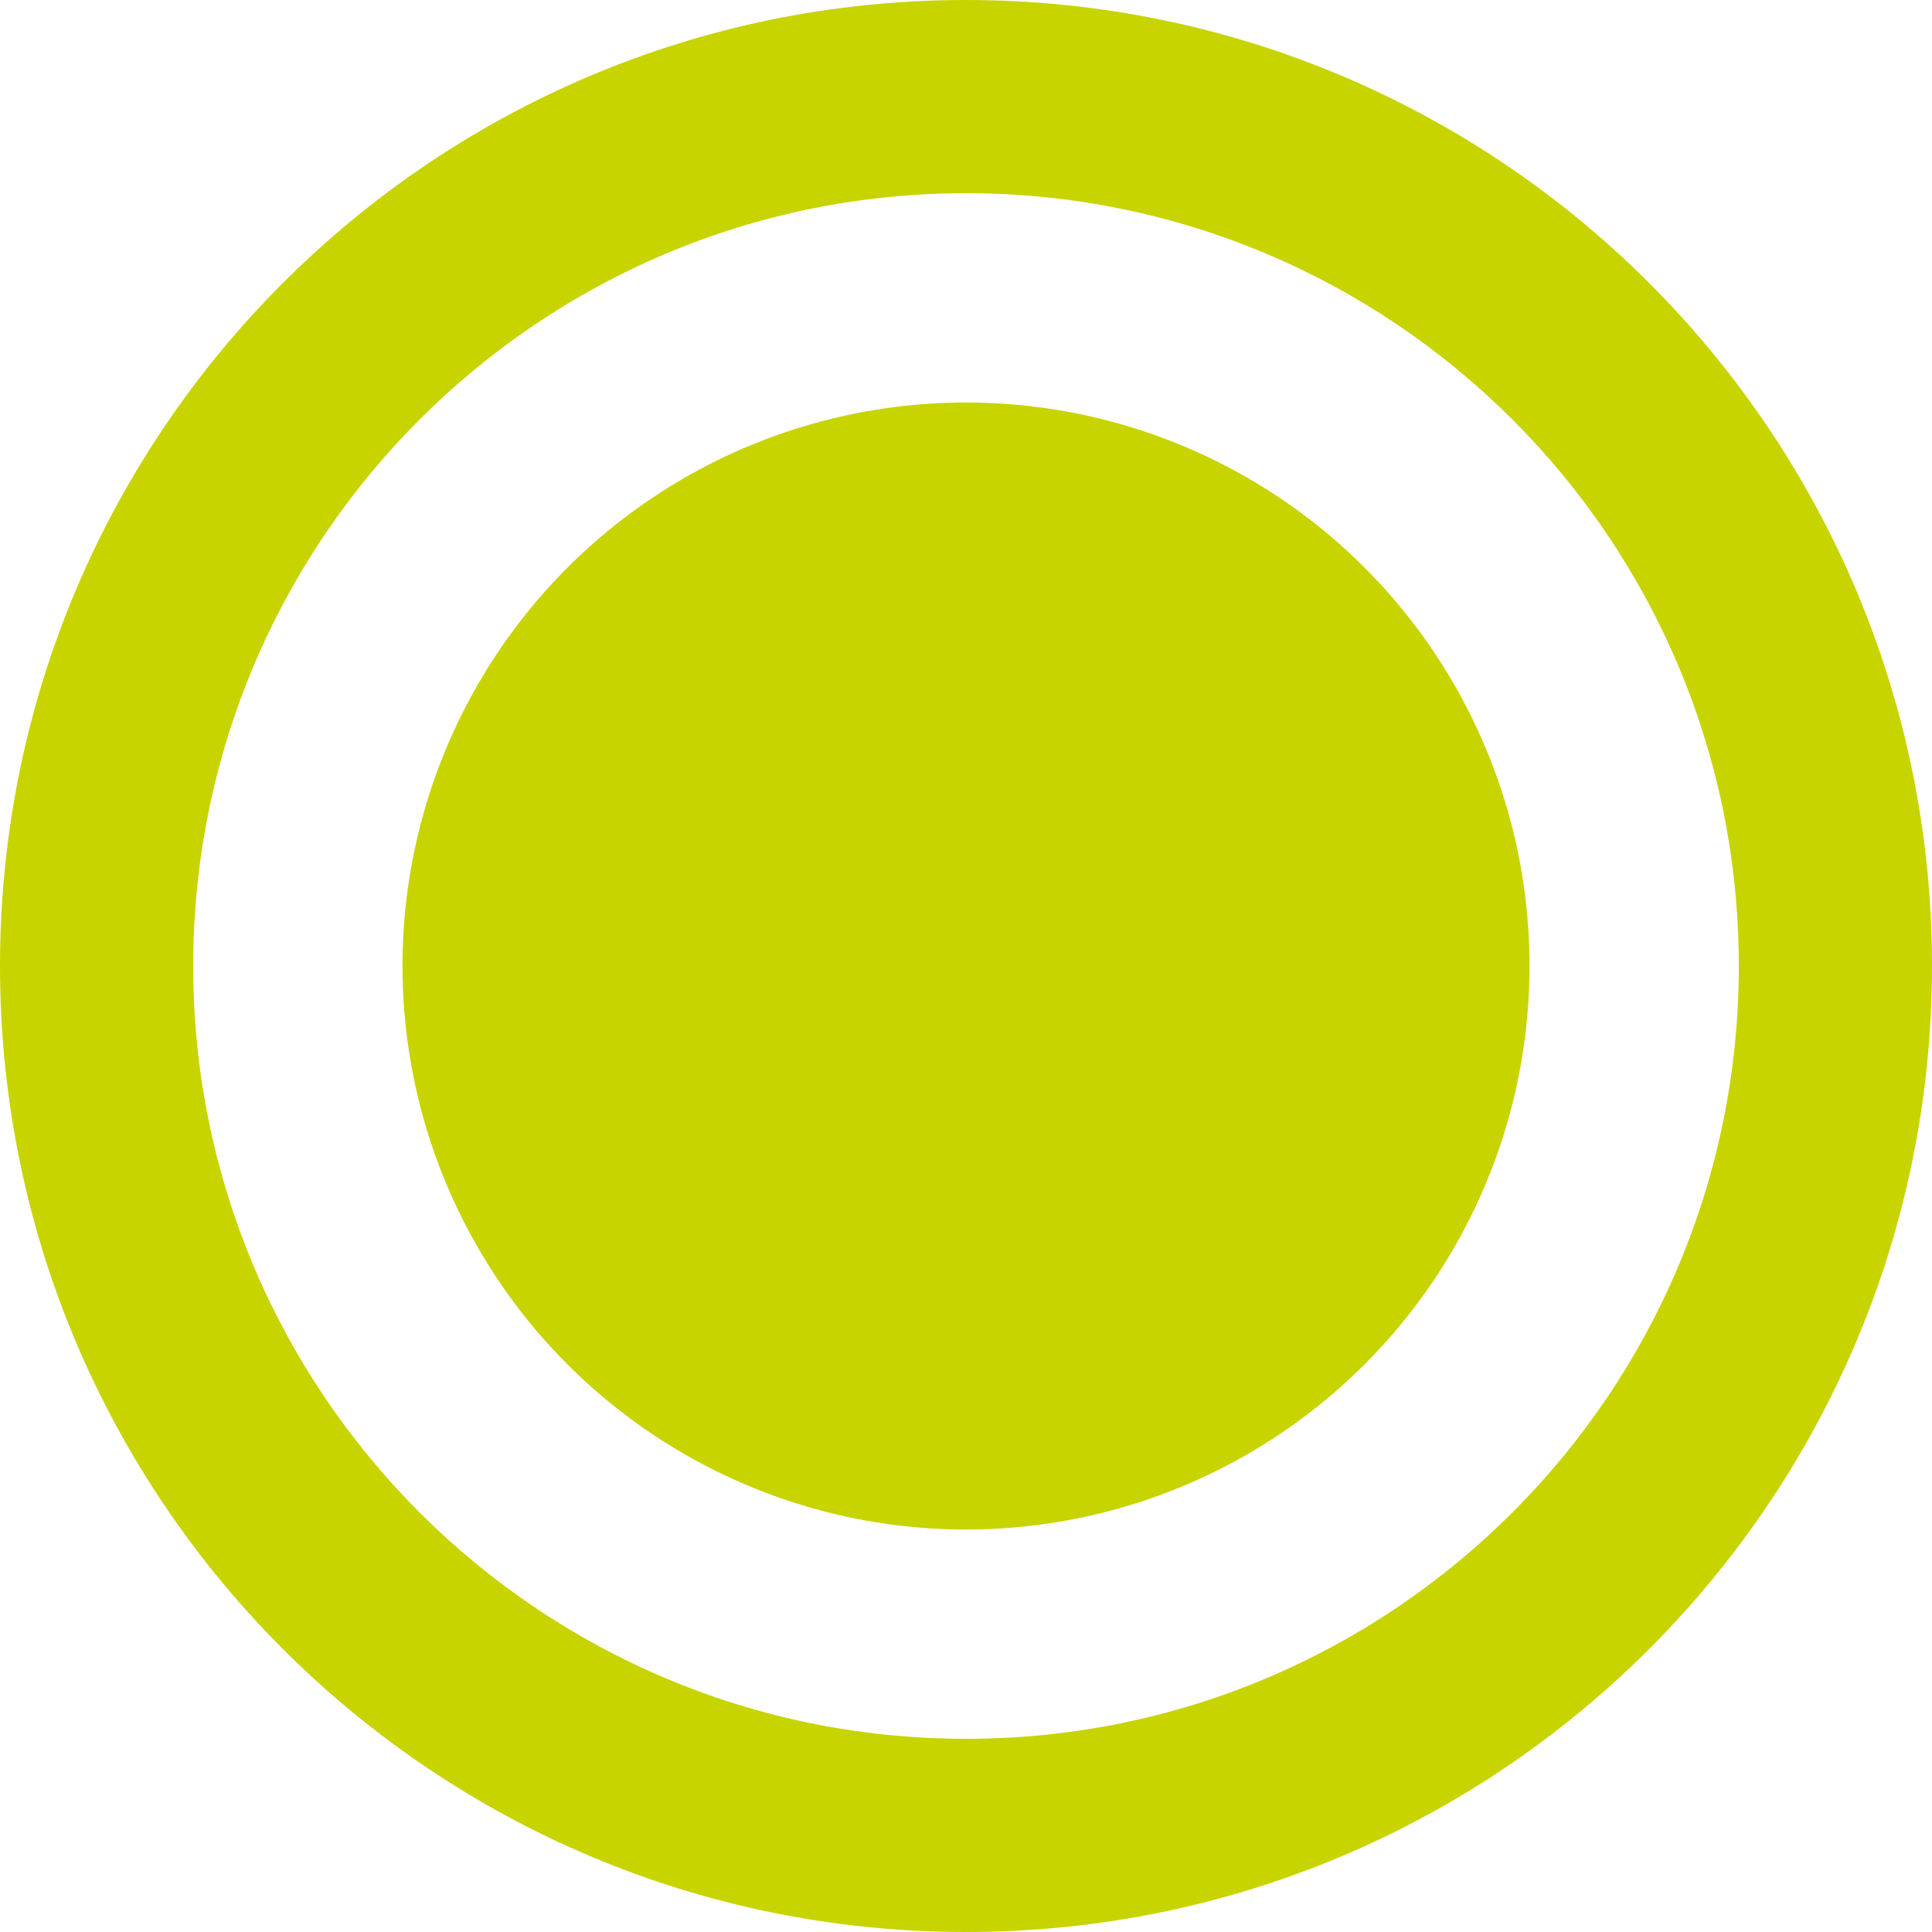 <svg width="46" height="46" viewBox="0 0 46 46" fill="none" xmlns="http://www.w3.org/2000/svg">
<path d="M46 23C46 35.703 35.703 46 23 46C10.297 46 0 35.703 0 23C0 10.297 10.297 0 23 0C35.703 0 46 10.297 46 23ZM4.6 23C4.6 33.162 12.838 41.4 23 41.4C33.162 41.4 41.4 33.162 41.4 23C41.4 12.838 33.162 4.6 23 4.6C12.838 4.6 4.6 12.838 4.6 23Z" fill="#C8D400"/>
<circle cx="23" cy="23" r="13.417" fill="#C8D400"/>
</svg>
